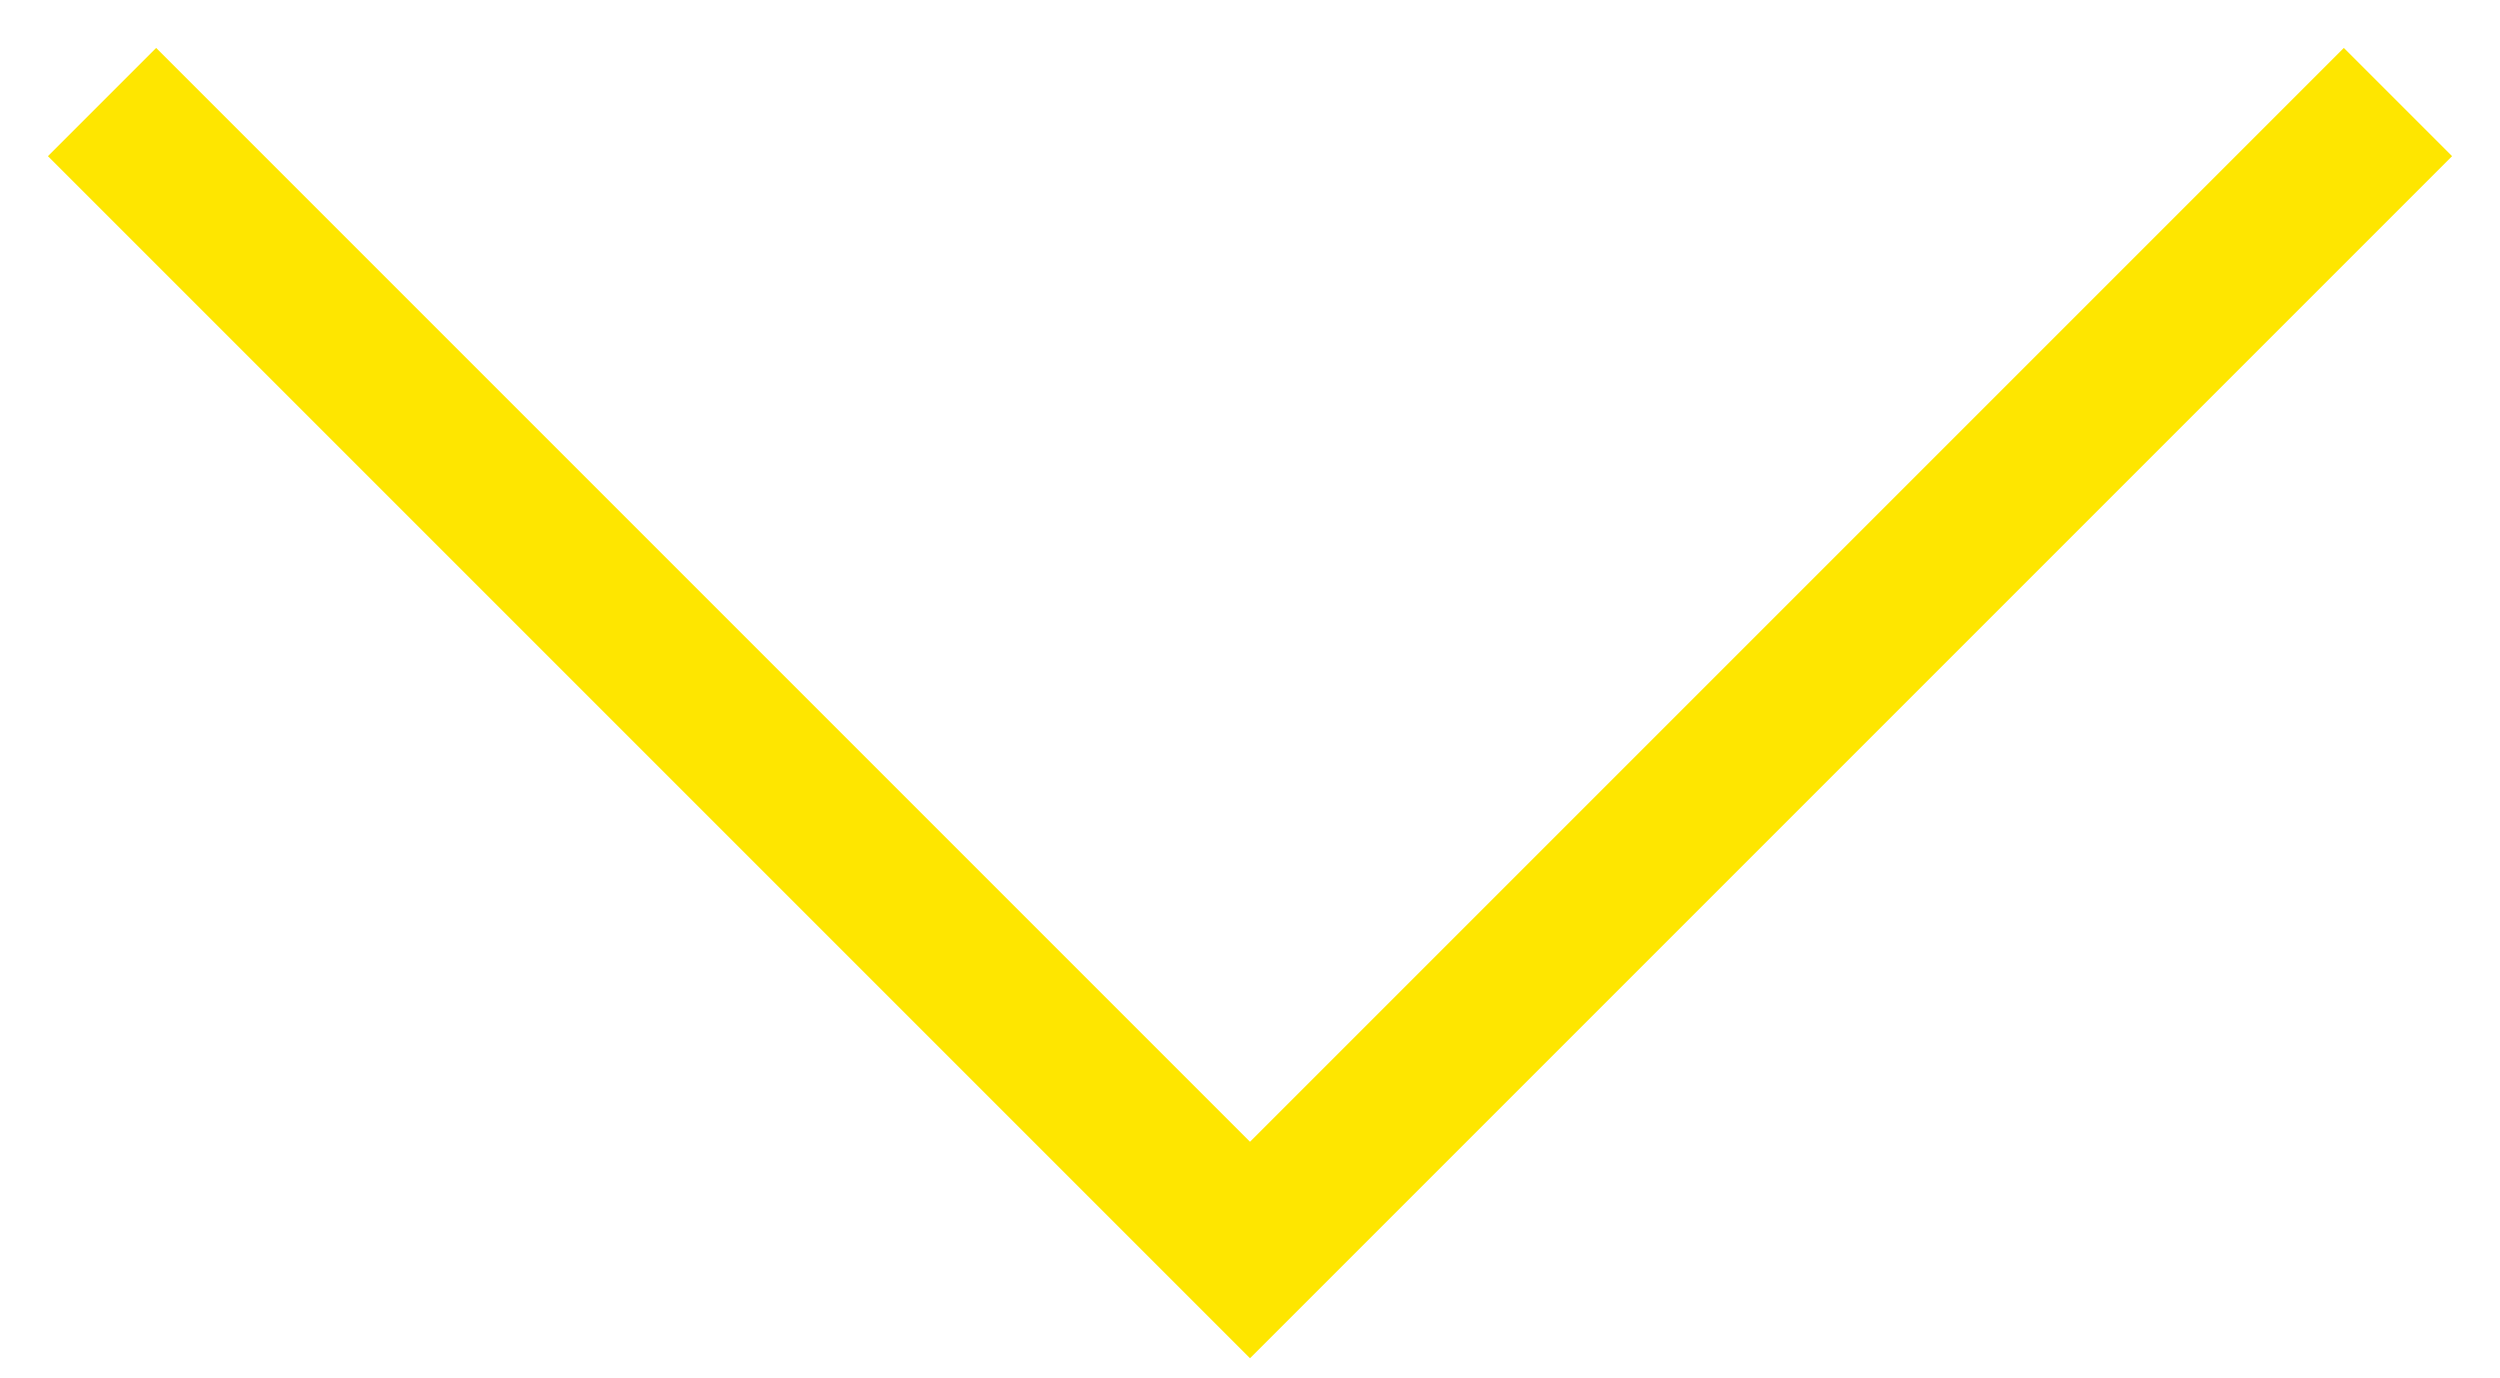 <?xml version="1.0" encoding="UTF-8"?> <svg xmlns="http://www.w3.org/2000/svg" width="49" height="27" viewBox="0 0 49 27" fill="none"> <path d="M2 2L24.5 24.5L47 2" stroke="#FEE600" stroke-width="3"></path> </svg> 